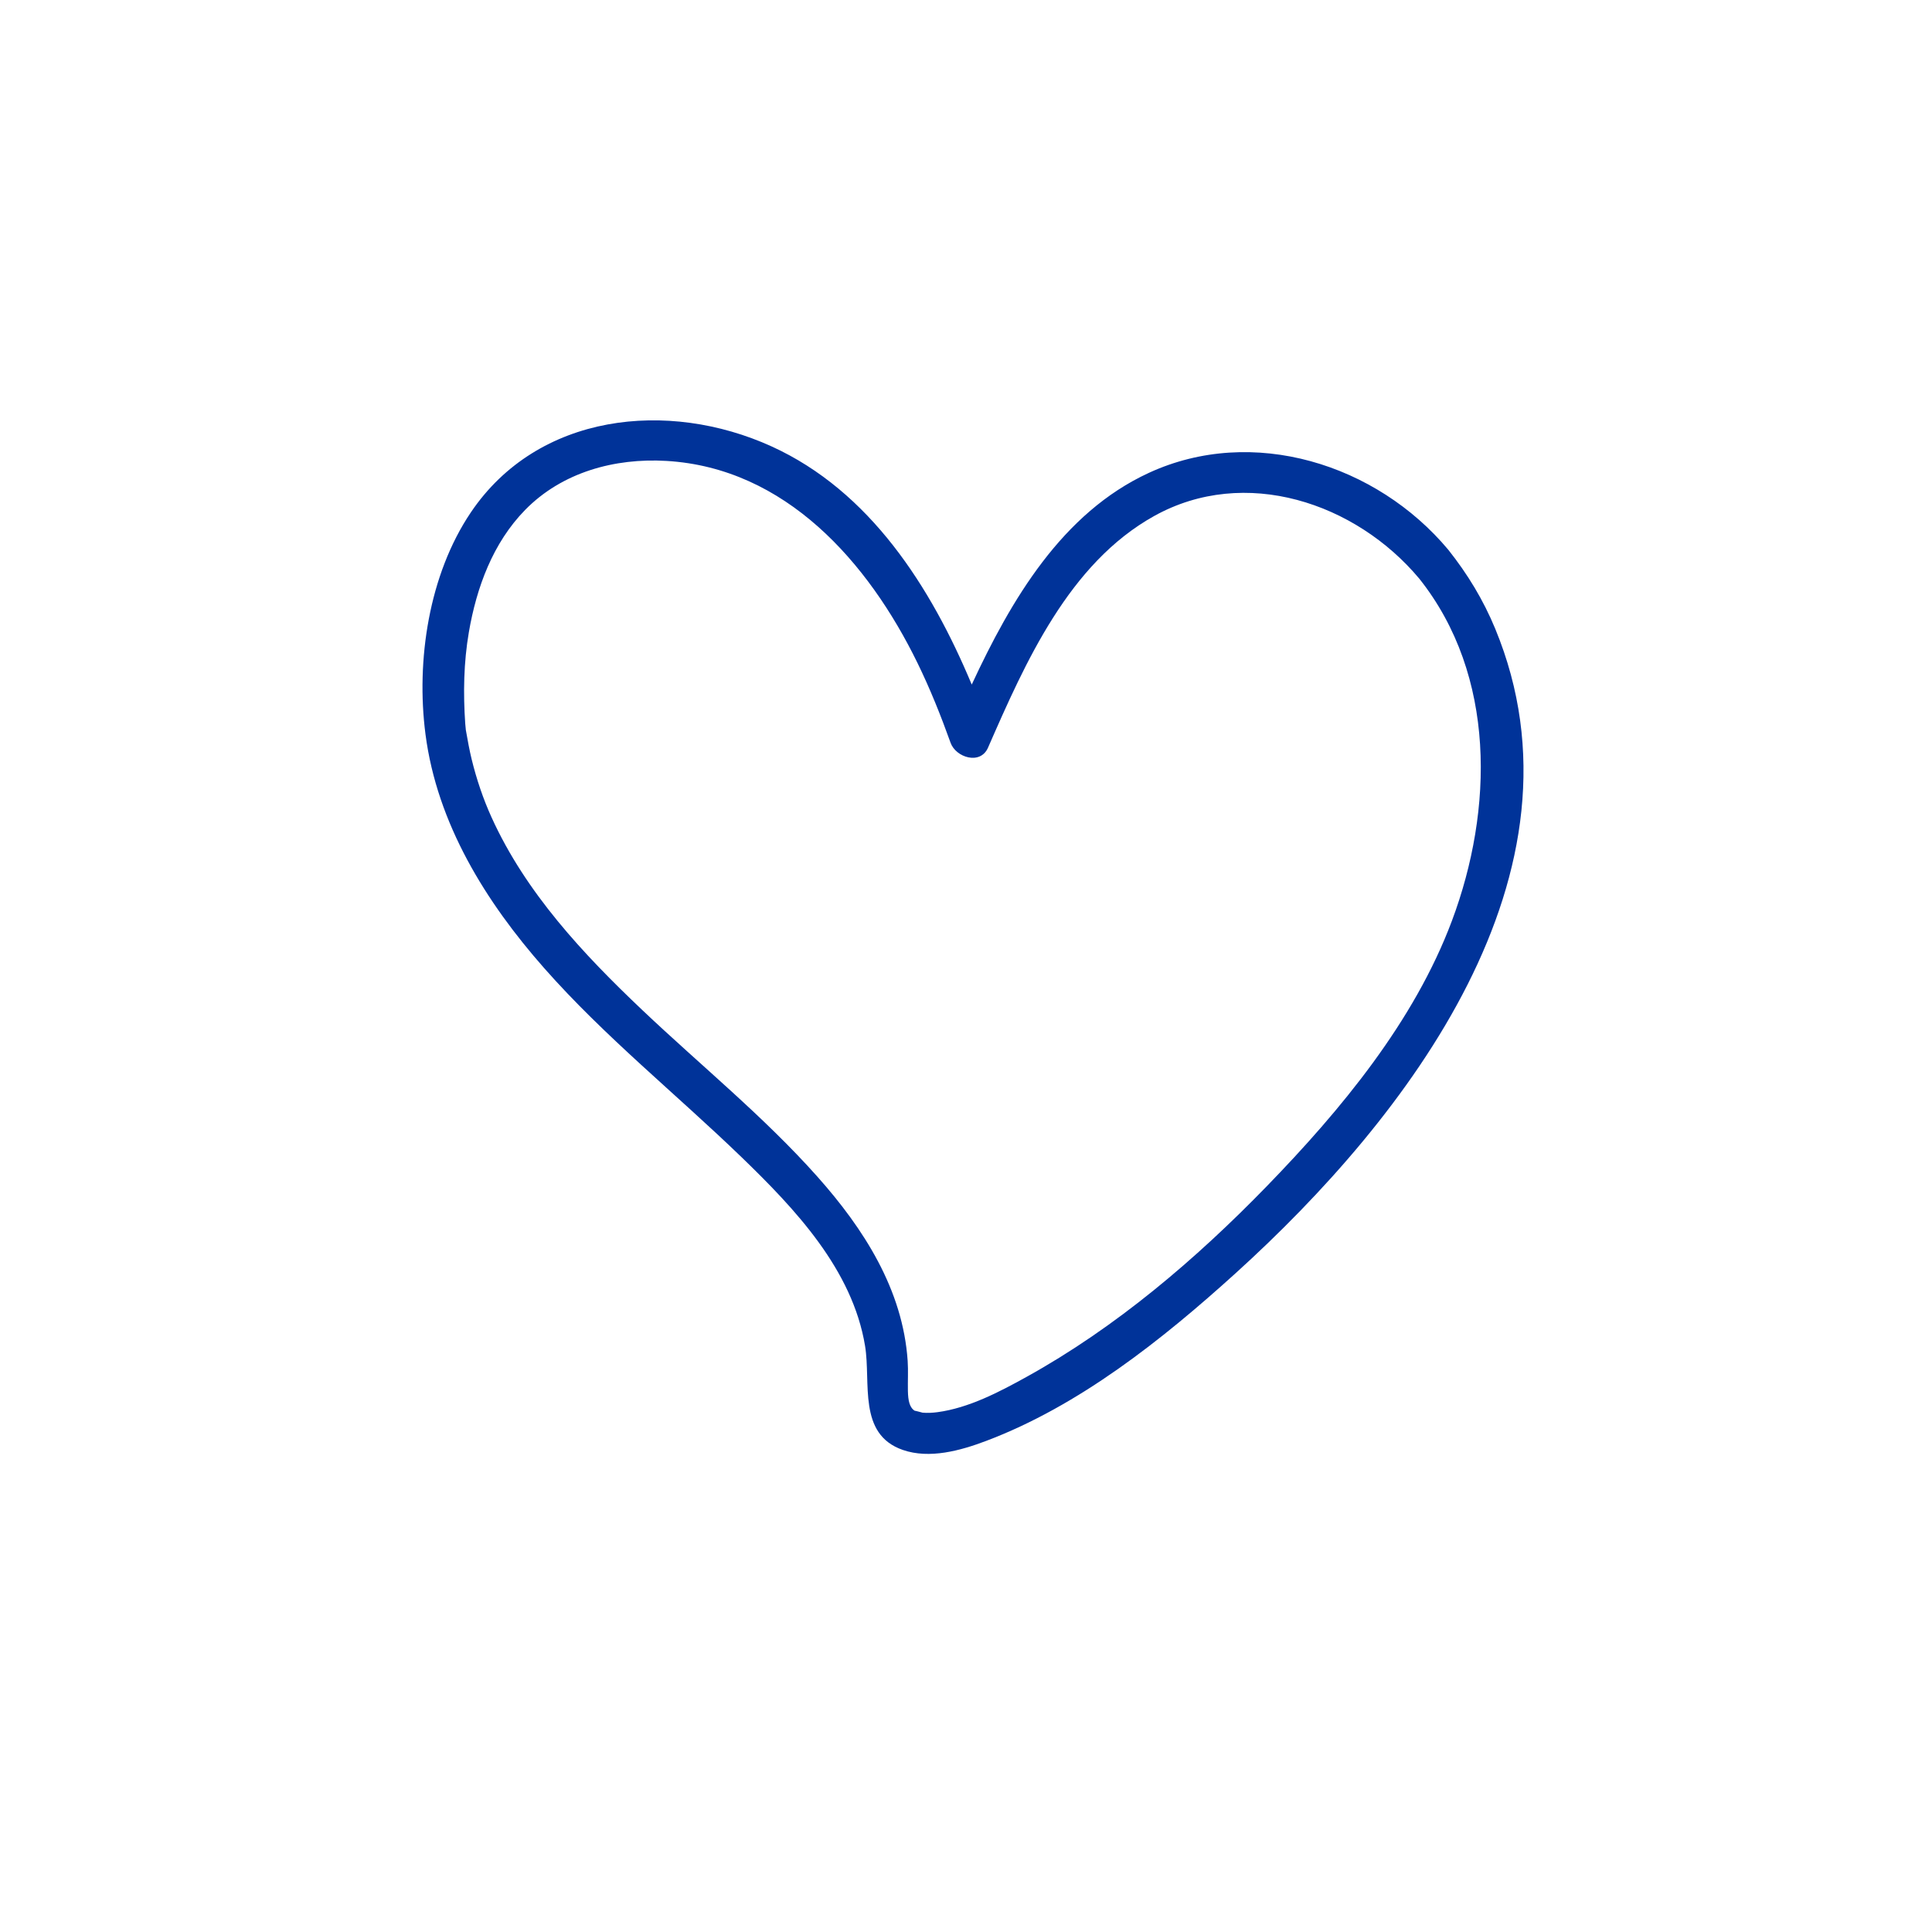 <?xml version="1.0"?>
<svg xmlns="http://www.w3.org/2000/svg" xmlns:xlink="http://www.w3.org/1999/xlink" width="150" zoomAndPan="magnify" viewBox="0 0 750 750" height="150" preserveAspectRatio="xMidYMid meet" version="1.0"><path fill="#003399" d="M 580.445 244.082 C 575.828 232.902 569.734 222.867 562.219 213.41 C 534.398 180.145 486.336 164.961 445.98 183.57 C 412.297 199.102 392.531 232.809 377.227 265.746 C 361.375 227.824 337.723 190.66 299.496 173.281 C 259.348 155.023 208.793 160.332 182.762 198.938 C 166.484 223.082 161.461 256.391 165.168 285 C 169.664 319.688 188.559 350.113 211.301 375.887 C 234.738 402.457 262.469 424.676 287.891 449.238 C 308.656 469.305 330.941 492.848 335.816 522.496 C 338.164 536.793 332.879 556.754 350.461 562.859 C 360.848 566.465 372.867 563.117 382.734 559.395 C 418.969 545.734 451.242 520 479.645 494.281 C 546.242 433.973 619.668 339.012 580.445 244.082 Z M 563.648 357.414 C 548.996 396.57 520.516 430.883 491.73 460.527 C 464.195 488.883 433.215 515.289 398.516 534.5 C 387.938 540.355 376.094 546.574 363.934 548.203 C 362.047 548.457 360.043 548.562 358.145 548.398 C 357.957 548.379 354.695 547.426 355.238 547.73 C 353.086 546.52 352.527 543.738 352.445 539.977 C 352.363 536.074 352.617 532.199 352.355 528.297 C 350.492 500.613 335.293 476.984 317.305 456.77 C 296.52 433.422 272.074 413.645 249.43 392.188 C 226.387 370.355 204.121 346.57 190.844 317.348 C 187.547 310.09 184.984 302.473 183.094 294.73 C 182.223 291.152 181.57 287.547 180.938 283.926 C 180.891 283.668 180.855 283.461 180.824 283.281 C 180.82 283.227 180.816 283.141 180.801 282.984 C 180.734 282.301 180.652 281.613 180.605 280.93 C 179.793 269.098 179.996 257.141 182.008 245.434 C 184.988 228.059 191.332 210.738 203.867 197.941 C 218.215 183.297 238.625 177.754 258.691 178.926 C 304.969 181.637 337.066 218.262 356.152 257.336 C 361.074 267.414 365.238 277.809 369.02 288.363 C 371.047 294.031 380.547 297.098 383.539 290.262 C 398.027 257.156 414.953 218.715 448.055 200.309 C 483.293 180.715 526.273 195.105 550.98 224.648 C 580.855 262.227 579.766 314.355 563.648 357.414 Z M 563.648 357.414 " fill-opacity="1" fill-rule="nonzero"/></svg>
